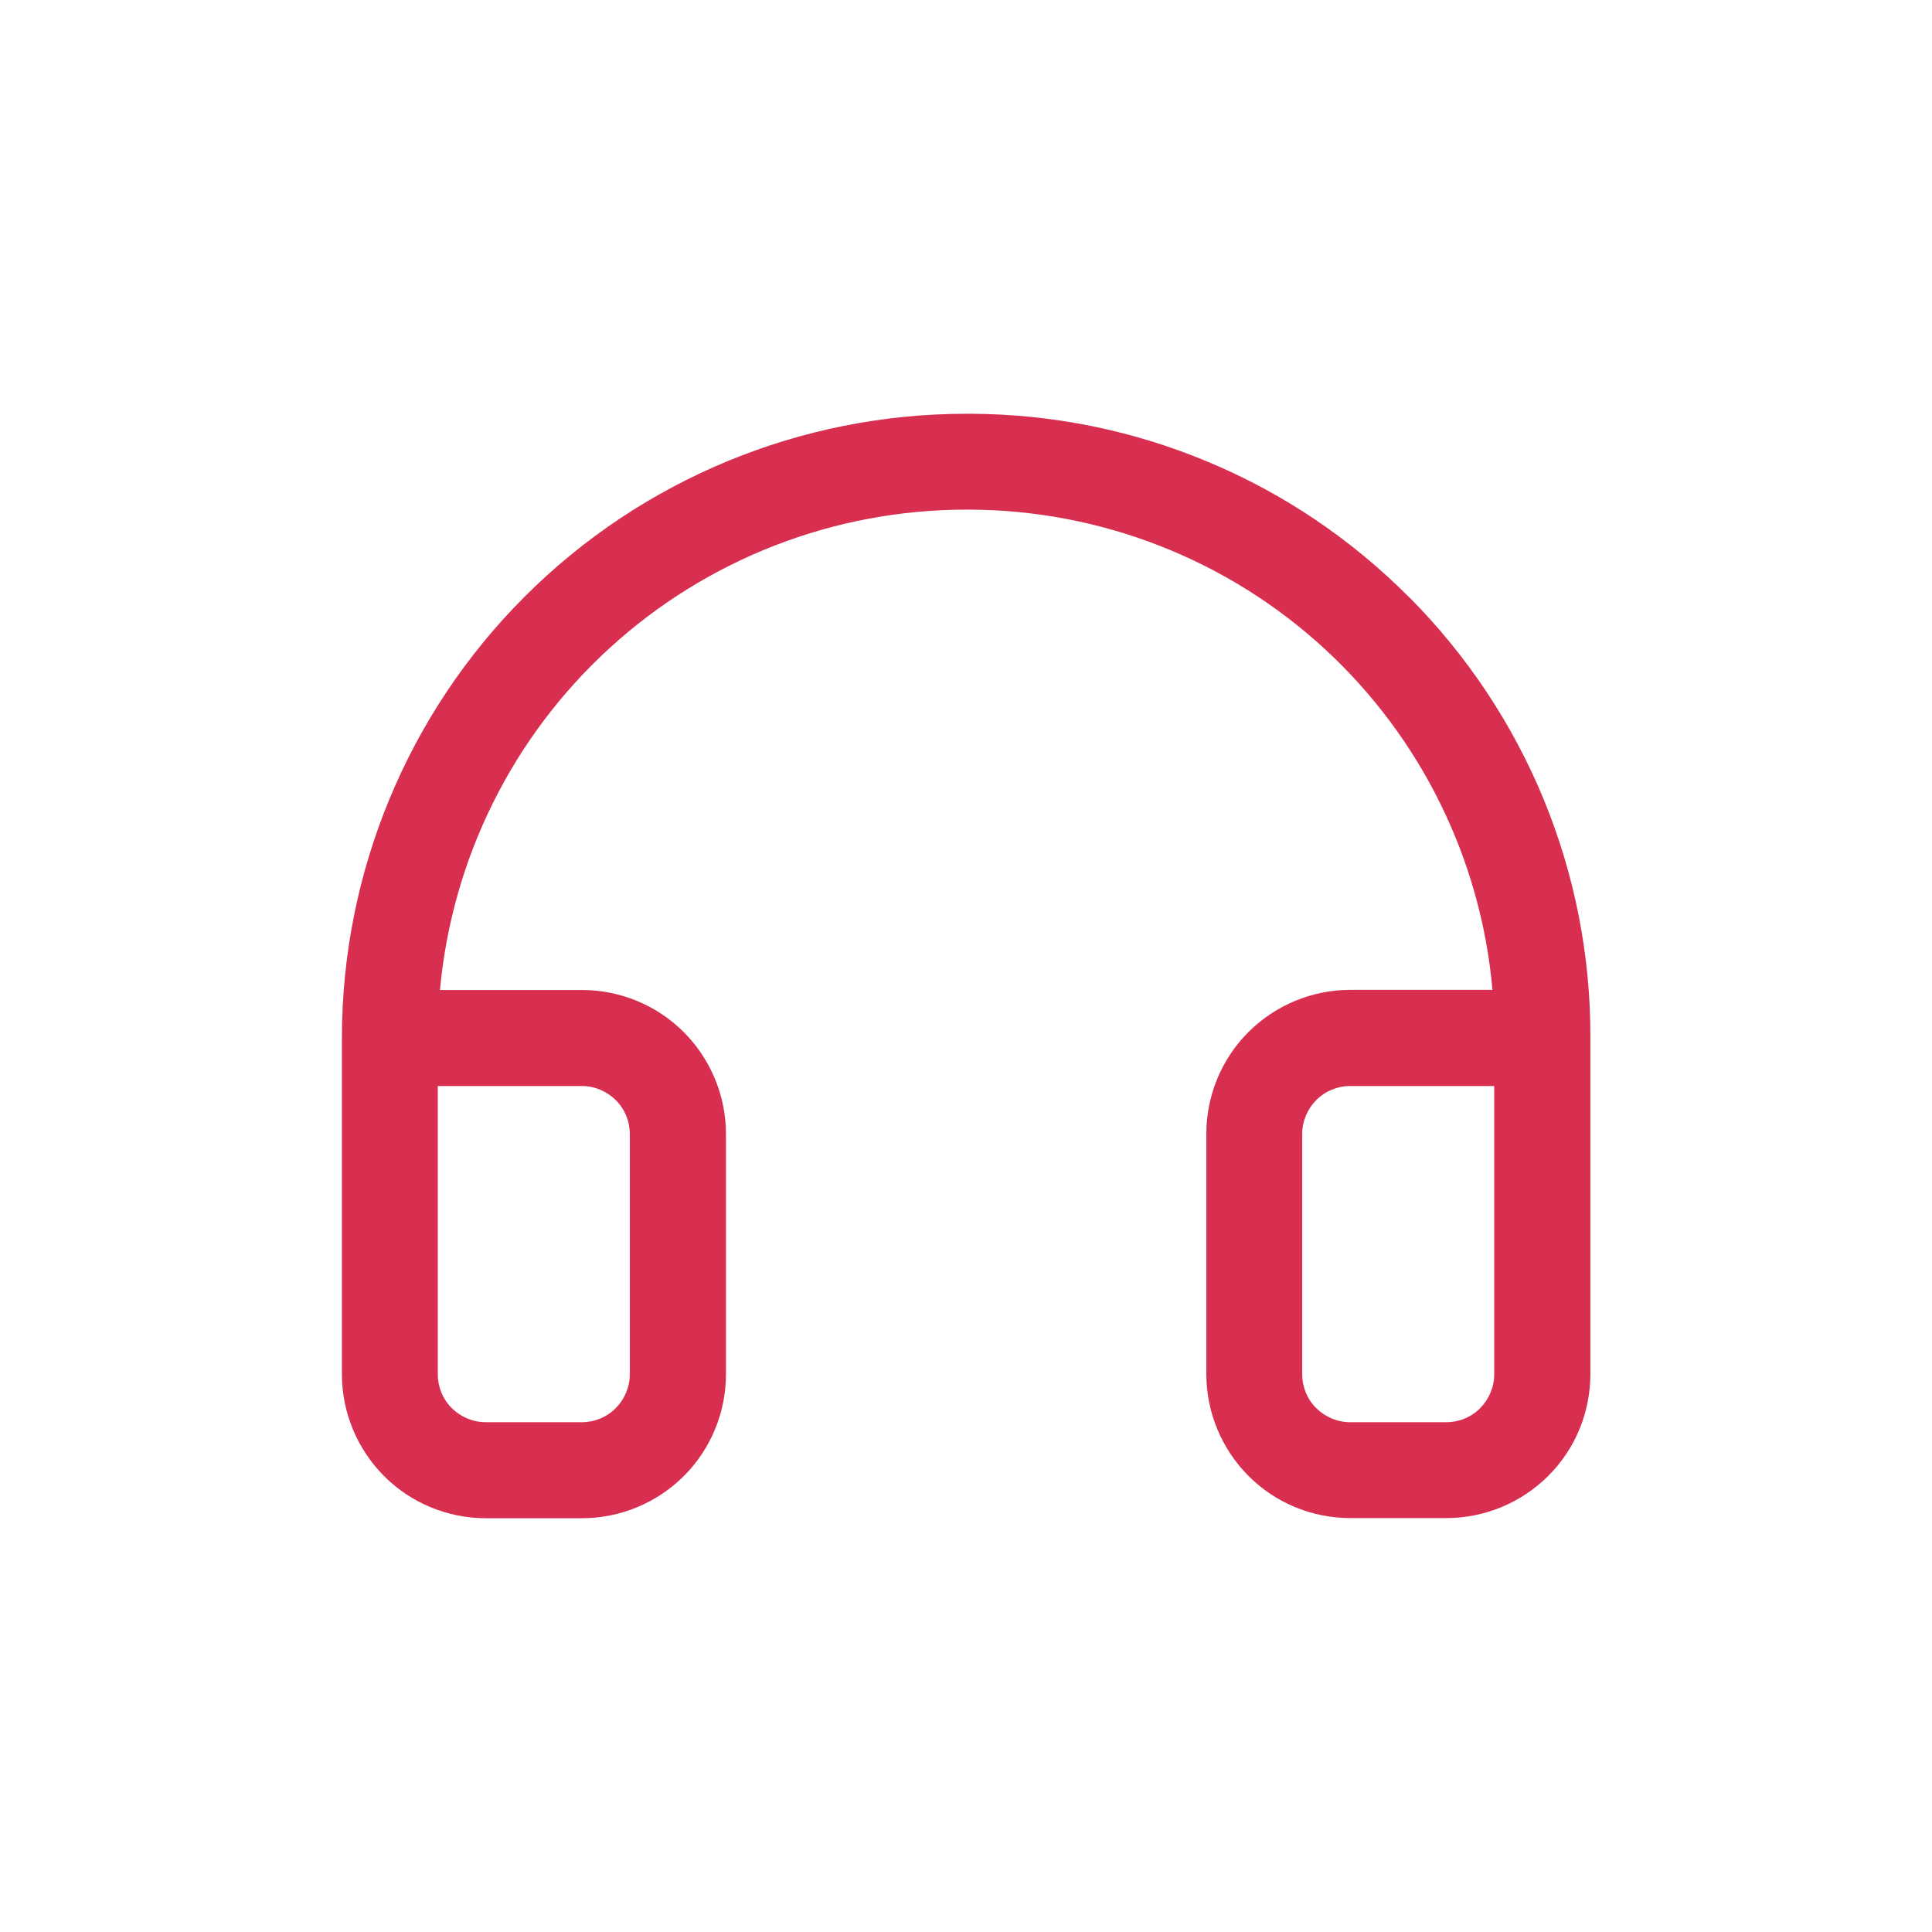 <svg xmlns="http://www.w3.org/2000/svg" id="Livello_1" data-name="Livello 1" viewBox="0 0 132 132"><defs><style>      .cls-1 {        fill: #d82f50;      }    </style></defs><path class="cls-1" d="M96.31,40.84c-3.93-3.96-8.59-7.12-13.74-9.27-5.14-2.16-10.66-3.28-16.24-3.3h-.32c-11.31,0-22.16,4.49-30.16,12.49s-12.49,18.85-12.49,30.16v22.97c0,2.61,1.04,5.11,2.88,6.96,1.85,1.85,4.35,2.88,6.96,2.88h6.56c2.61,0,5.11-1.04,6.96-2.88,1.85-1.85,2.88-4.35,2.88-6.96v-16.41c0-2.61-1.04-5.11-2.88-6.96-1.85-1.85-4.35-2.88-6.96-2.88h-9.7c.82-8.97,4.96-17.31,11.61-23.38,6.65-6.07,15.33-9.44,24.34-9.44h.27c8.97.04,17.6,3.42,24.2,9.49,6.6,6.07,10.7,14.39,11.49,23.32h-9.71c-2.61,0-5.11,1.04-6.96,2.88-1.85,1.85-2.88,4.35-2.88,6.96v16.41c0,2.61,1.04,5.11,2.88,6.96s4.35,2.88,6.96,2.88h6.56c2.61,0,5.11-1.04,6.96-2.88s2.88-4.35,2.88-6.96v-22.97c.02-5.58-1.06-11.11-3.18-16.27-2.12-5.16-5.24-9.85-9.17-13.81ZM39.75,74.2c.87,0,1.7.35,2.32.96.62.62.96,1.45.96,2.32v16.41c0,.87-.35,1.7-.96,2.32-.62.62-1.45.96-2.32.96h-6.56c-.87,0-1.7-.35-2.32-.96-.62-.62-.96-1.45-.96-2.32v-19.69h9.84ZM102.09,93.89c0,.87-.35,1.7-.96,2.32s-1.45.96-2.32.96h-6.56c-.87,0-1.7-.35-2.32-.96s-.96-1.45-.96-2.32v-16.41c0-.87.35-1.7.96-2.32.62-.62,1.45-.96,2.32-.96h9.84v19.69Z"></path></svg>
